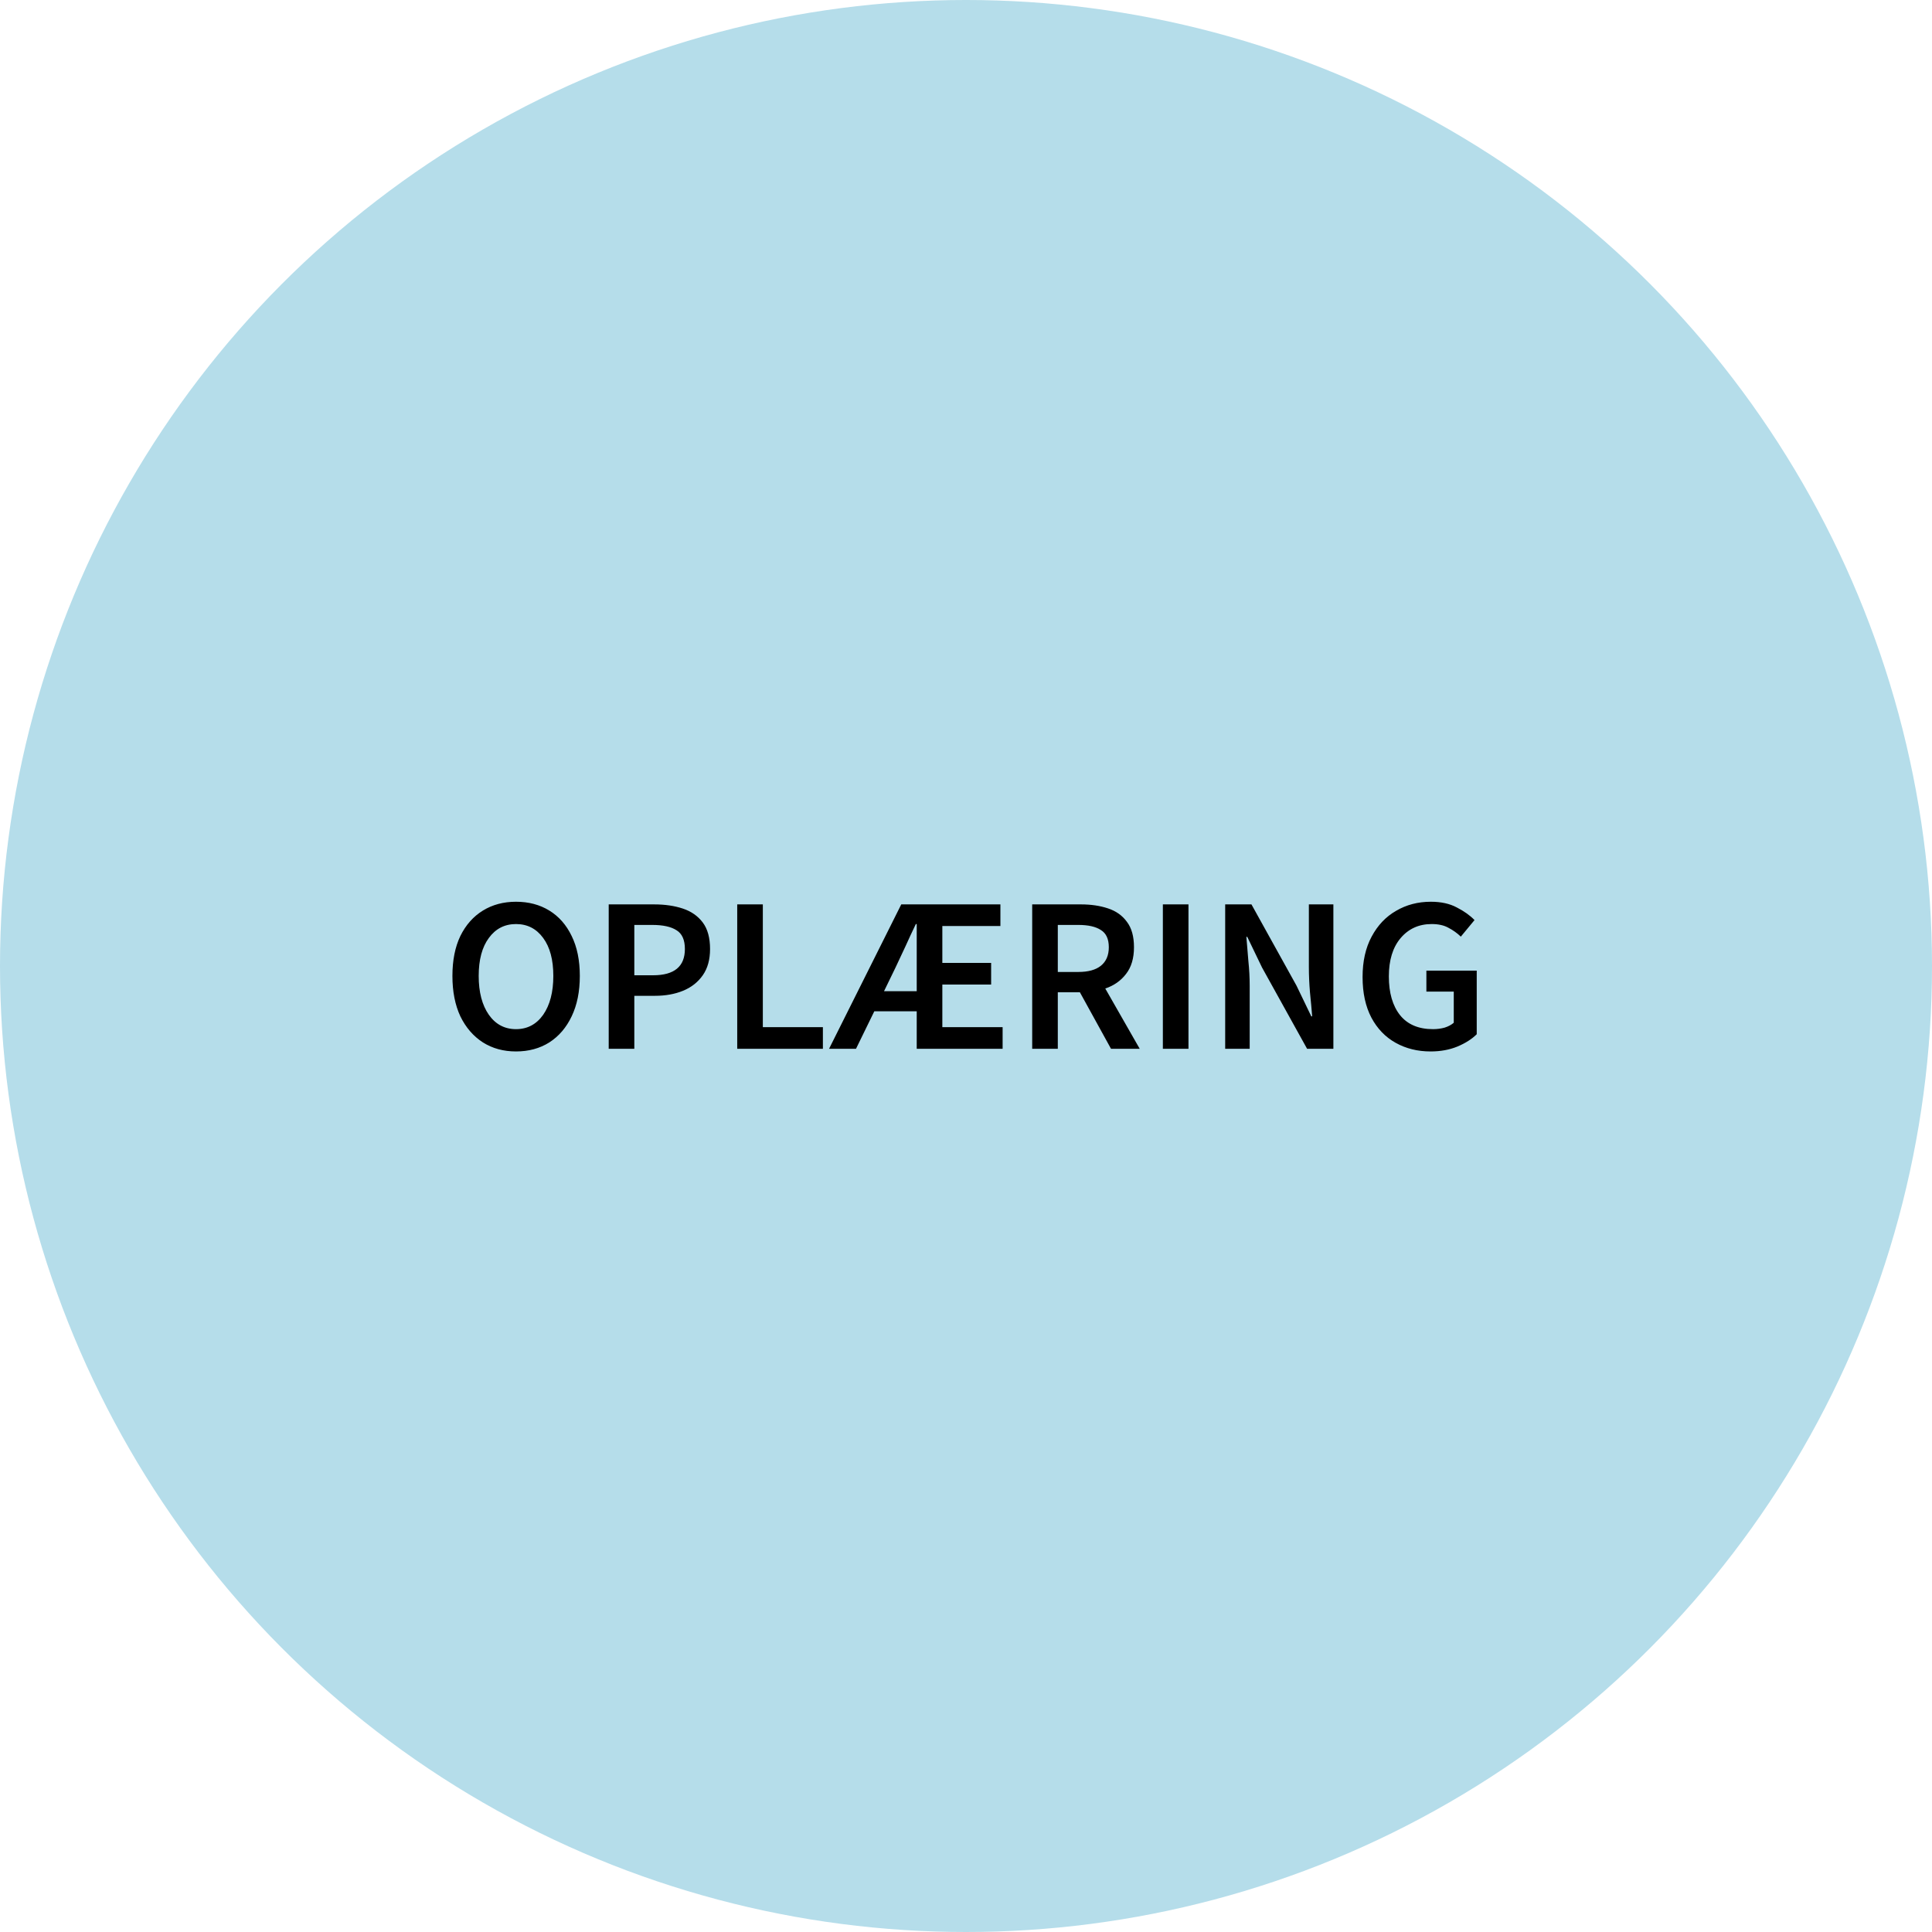<svg width="210" height="210" viewBox="0 0 210 210" fill="none" xmlns="http://www.w3.org/2000/svg">
<circle cx="105" cy="105" r="105" fill="#B5DDEA"/>
<path d="M56.088 114.288C54.728 114.288 53.528 113.96 52.488 113.304C51.448 112.632 50.632 111.688 50.04 110.472C49.464 109.24 49.176 107.776 49.176 106.08C49.176 104.384 49.464 102.936 50.04 101.736C50.632 100.536 51.448 99.616 52.488 98.976C53.528 98.336 54.728 98.016 56.088 98.016C57.464 98.016 58.672 98.336 59.712 98.976C60.752 99.616 61.56 100.536 62.136 101.736C62.728 102.936 63.024 104.384 63.024 106.08C63.024 107.776 62.728 109.24 62.136 110.472C61.56 111.688 60.752 112.632 59.712 113.304C58.672 113.96 57.464 114.288 56.088 114.288ZM56.088 111.864C57.32 111.864 58.304 111.344 59.04 110.304C59.776 109.248 60.144 107.84 60.144 106.08C60.144 104.32 59.776 102.944 59.04 101.952C58.304 100.944 57.32 100.44 56.088 100.44C54.856 100.44 53.872 100.944 53.136 101.952C52.4 102.944 52.032 104.32 52.032 106.08C52.032 107.84 52.4 109.248 53.136 110.304C53.872 111.344 54.856 111.864 56.088 111.864ZM66.164 114V98.304H71.108C72.276 98.304 73.316 98.456 74.228 98.76C75.14 99.064 75.86 99.568 76.388 100.272C76.916 100.976 77.18 101.936 77.18 103.152C77.18 104.304 76.916 105.256 76.388 106.008C75.86 106.76 75.148 107.32 74.252 107.688C73.356 108.056 72.34 108.24 71.204 108.24H68.948V114H66.164ZM68.948 106.008H70.988C73.292 106.008 74.444 105.056 74.444 103.152C74.444 102.16 74.14 101.48 73.532 101.112C72.94 100.728 72.06 100.536 70.892 100.536H68.948V106.008ZM80.133 114V98.304H82.917V111.648H89.445V114H80.133ZM97.316 105.216L96.091 107.736H99.644V100.44H99.547C99.163 101.24 98.787 102.048 98.419 102.864C98.052 103.664 97.683 104.448 97.316 105.216ZM90.115 114L97.963 98.304H108.74V100.656H102.428V104.664H107.732V107.016H102.428V111.648H108.98V114H99.644V109.92H95.035L93.043 114H90.115ZM112.195 114V98.304H117.499C118.587 98.304 119.563 98.448 120.427 98.736C121.307 99.024 121.995 99.512 122.491 100.2C123.003 100.872 123.259 101.792 123.259 102.96C123.259 104.16 122.971 105.128 122.395 105.864C121.835 106.6 121.083 107.128 120.139 107.448L123.883 114H120.763L117.379 107.856H114.979V114H112.195ZM114.979 105.648H117.211C118.283 105.648 119.099 105.424 119.659 104.976C120.235 104.512 120.523 103.84 120.523 102.96C120.523 102.064 120.235 101.44 119.659 101.088C119.099 100.72 118.283 100.536 117.211 100.536H114.979V105.648ZM126.398 114V98.304H129.182V114H126.398ZM133.172 114V98.304H136.028L140.924 107.136L142.532 110.472H142.628C142.564 109.672 142.484 108.8 142.388 107.856C142.308 106.912 142.268 106 142.268 105.12V98.304H144.932V114H142.076L137.18 105.168L135.572 101.832H135.476C135.54 102.664 135.612 103.536 135.692 104.448C135.788 105.36 135.836 106.256 135.836 107.136V114H133.172ZM155.498 114.288C154.09 114.288 152.826 113.976 151.706 113.352C150.586 112.728 149.706 111.816 149.066 110.616C148.426 109.4 148.106 107.928 148.106 106.2C148.106 104.488 148.434 103.024 149.09 101.808C149.746 100.576 150.634 99.64 151.754 99C152.874 98.344 154.13 98.016 155.522 98.016C156.642 98.016 157.586 98.224 158.354 98.64C159.138 99.04 159.778 99.496 160.274 100.008L158.786 101.808C158.386 101.424 157.938 101.104 157.442 100.848C156.962 100.576 156.354 100.44 155.618 100.44C154.226 100.44 153.098 100.952 152.234 101.976C151.386 102.984 150.962 104.368 150.962 106.128C150.962 107.92 151.37 109.328 152.186 110.352C153.002 111.36 154.194 111.864 155.762 111.864C156.21 111.864 156.634 111.808 157.034 111.696C157.434 111.568 157.762 111.392 158.018 111.168V107.784H155.042V105.504H160.514V112.416C159.986 112.944 159.282 113.392 158.402 113.76C157.538 114.112 156.57 114.288 155.498 114.288Z" fill="black"/>
</svg>
